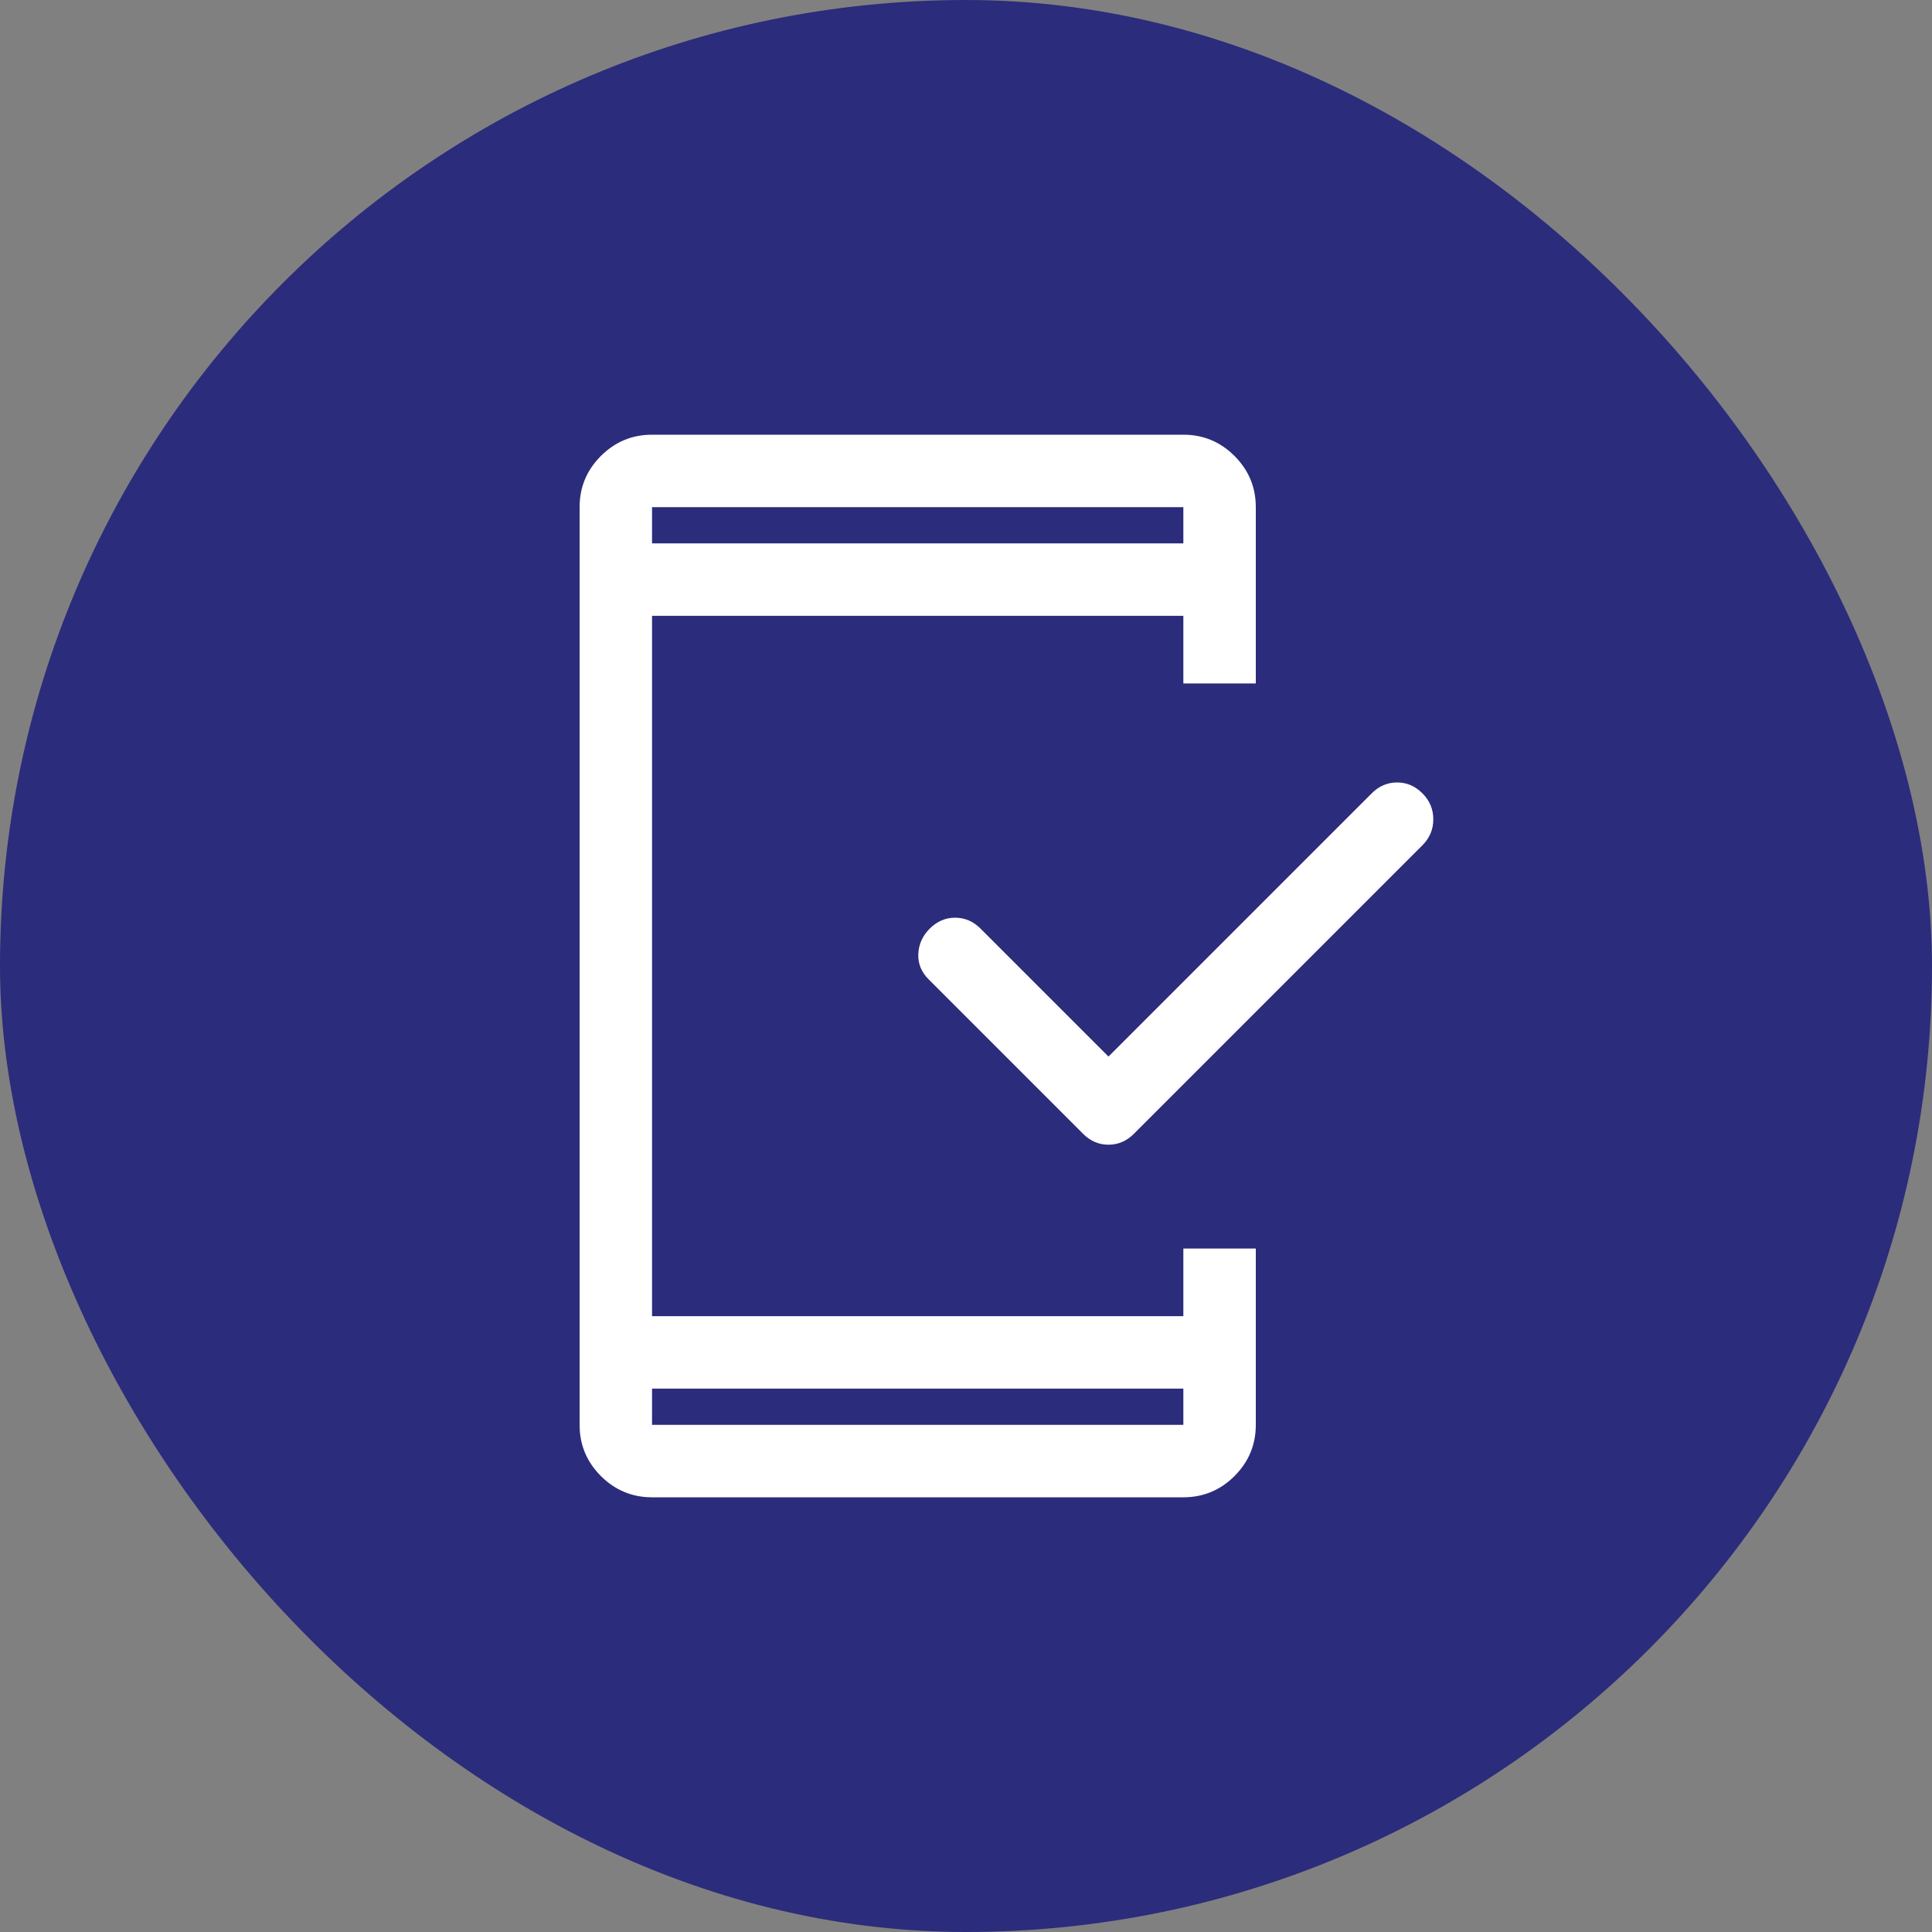 <svg width="80" height="80" viewBox="0 0 80 80" fill="none" xmlns="http://www.w3.org/2000/svg">
<rect x="0" y="0" width="80" height="80" fill="#808080" stroke="none"/>
<g id="Group 57">
<rect id="Rectangle 446" width="80" height="80" rx="40" fill="#2C2C7C"/>
<g id="mobile_friendly_FILL0_wght400_GRAD0_opsz48 1">
<path id="Vector" d="M27 62C26.175 62 25.469 61.706 24.881 61.119C24.294 60.531 24 59.825 24 59V21C24 20.175 24.294 19.469 24.881 18.881C25.469 18.294 26.175 18 27 18H49C49.825 18 50.531 18.294 51.119 18.881C51.706 19.469 52 20.175 52 21V28.3H49V25.5H27V54.5H49V51.7H52V59C52 59.825 51.706 60.531 51.119 61.119C50.531 61.706 49.825 62 49 62H27ZM27 57.5V59H49V57.5H27ZM45.9 43.75L56.8 32.85C57.1 32.55 57.45 32.4 57.85 32.4C58.25 32.4 58.6 32.55 58.9 32.85C59.2 33.15 59.35 33.508 59.35 33.925C59.35 34.342 59.2 34.7 58.9 35L46.95 46.95C46.65 47.25 46.3 47.4 45.9 47.4C45.5 47.4 45.15 47.25 44.85 46.95L38.45 40.55C38.15 40.25 38.008 39.9 38.025 39.5C38.042 39.1 38.2 38.75 38.5 38.45C38.8 38.15 39.15 38 39.55 38C39.95 38 40.3 38.15 40.6 38.45L45.9 43.75ZM27 22.5H49V21H27V22.5Z" fill="white"/>
</g>
</g>
</svg>
